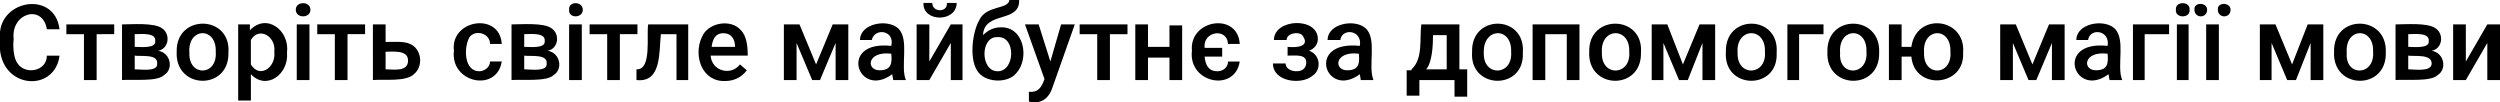 <svg xmlns="http://www.w3.org/2000/svg" xml:space="preserve" style="enable-background:new 0 0 2561 104.6" viewBox="0 0 2561 104.6">
  <path d="M61 57C56 97-5 91 0 40-4 0 56-11 61 30H48C44 4 11 13 14 40c-1 8 0 20 4 25 8 12 30 8 30-8h13zm56-22H99v47H86V35H68V25h49v10zm8 47V25c10 0 33-2 41 4 9 6 7 21-4 23 13 2 16 19 6 25-7 7-33 4-43 5zm13-34c6 0 22 2 21-6 1-9-15-7-21-7v13zm0 9v14c6 0 24 3 23-6 1-10-17-7-23-8zm43-4c-1-39 56-38 53 1 1 39-55 38-53-1zm13 1c-1 25 29 24 27-1 1-26-29-25-27 1zm100 0c2 22-21 39-37 22v27h-13V25h12v6c17-18 41 0 38 23zm-13-1c2-16-16-26-24-12v25c9 15 26 3 24-13zm22-43c0-9 15-9 15 0s-15 9-15 0zm14 72h-13V25h13v57zm57-47h-18v47h-13V35h-18V25h49v10zm21 8c7 0 19-1 25 2 12 5 14 23 4 31-8 8-31 5-42 6V25h13v18zm0 10v18c8 0 23 3 23-9 0-11-15-9-23-9zm96 20c5 0 11-4 11-10h12c-5 32-53 22-49-11-4-32 47-40 49-7h-12c0-11-15-15-21-7-6 10-6 35 10 35zm33 9V25c10 0 33-2 41 4 9 6 7 21-4 23 13 2 16 19 6 25-7 7-33 4-43 5zm13-34c6 0 22 2 21-6 1-9-15-7-21-7v13zm0 9v14c6 0 24 3 23-6 1-10-17-7-23-8zm46-47c-1-9 14-9 14 0s-15 9-14 0zm13 72h-13V25h13v57zm57-47h-18v47h-13V35h-18V25h49v10zm52-10v57h-12V35h-16c-2 18 1 50-25 47V71c16 1 10-35 12-46h41zm38 58c-24 1-33-26-24-45 6-15 30-19 40-7 6 6 7 17 7 26h-38c1 16 21 21 30 9l7 6c-5 7-13 11-22 11zm-2-49c-8 0-11 6-12 14h24c0-8-4-14-12-14zm95 32 17-41h16v57h-13V44l-16 38h-8l-16-38v38h-13V25h16l17 41z"/>
  <path d="m915 82-1-6c-35 26-56-35-1-29 4-16-17-19-20-6h-12c0-17 28-22 39-12 12 11 2 39 8 53h-13zm-14-10c12 0 13-7 12-17-25-3-26 17-12 17zm73-47h12v57h-12V44l-22 38h-13V25h13v38l22-38zm6-22c0 20-35 20-34 0h9c0 10 16 10 15 0h10zm45 25c24-1 30 32 16 47-8 10-29 10-38 0-11-12-7-42 0-54 7-16 30-11 31-21h10c1 24-36 11-37 36 5-5 11-8 18-8zm-3 10c-18-1-18 35 0 35s19-36 0-35z"/>
  <path d="m1076 63 11-38h14l-23 65c-4 12-13 17-24 14V94c10 1 13-5 16-13l-20-56h14l12 38zm79-28h-18v47h-13V35h-18V25h49v10zm56 47h-13V59h-22v23h-13V25h13v23h22V26h13v57zm36-9c6 0 11-4 11-10h12c-5 32-53 22-49-11-3-32 47-40 49-7h-12c-1-17-26-13-24 4h18v9h-18c1 10 5 15 13 15zm103-33c0 6-4 10-9 12 12 4 13 20 3 26-11 9-40 6-40-13h13c0 8 13 10 18 6 4-3 4-10 1-12-3-3-13-2-17-2v-9c9 1 24 0 15-12-4-4-16-2-16 5h-13c0-22 45-24 45-1z"/>
  <path d="m1394 82-1-6c-35 26-56-35 0-29 3-16-18-19-20-6h-13c0-17 28-22 39-12 12 11 2 39 8 53h-13zm-14-10c12 0 13-7 12-17-25-3-26 17-12 17zm66-1c12-11 8-31 10-46h39v46h8v28h-13V82h-36v16h-13V72h5zm15 0h21V36h-14c0 11-1 28-7 35zm47-18c-1-39 55-38 52 1 2 39-55 38-52-1zm12 1c-1 25 30 24 28-1 1-26-29-25-28 1zm98 28h-13V35h-22v47h-13V25h48v57zm10-29c-1-39 56-38 53 1 1 39-55 38-53-1zm13 1c-1 25 30 24 28-1 1-26-30-25-28 1zm83 12 17-41h16v57h-13V44l-15 38h-9l-16-38v38h-12V25h16l16 41zm44-13c-1-39 55-38 52 1 2 39-55 38-52-1zm12 1c-1 25 30 24 28-1 1-26-30-25-28 1zm88-19h-25v47h-12V25h37v10zm4 18c-1-39 55-38 53 1 1 39-55 38-53-1zm13 1c-2 25 29 24 27-1 1-26-29-25-27 1zm63-6h10c5-36 56-30 53 6 2 35-50 39-53 4h-10v24h-13V25h13v23zm23 6c-1 25 29 24 27-1 1-26-29-25-27 1zm111 12 17-41h16v57h-13V44l-16 38h-8l-16-38v38h-13V25h16l17 41z"/>
  <path d="m2161 82-1-6c-35 26-56-35-1-29 3-16-18-19-20-6h-12c0-17 28-22 39-12 12 11 2 39 8 53h-13zm-14-10c12 0 13-7 12-17-25-3-26 17-12 17zm75-37h-25v47h-12V25h37v10zm7-25c-1-9 15-9 14 0 1 9-15 9-14 0zm13 72h-12V25h12v57zm6-72c-1-8 13-8 13 0 0 9-13 9-13 0zm25 72h-13V25h13v57zm-1-72c-1-8 13-8 13 0 0 9-13 9-13 0zm76 56 16-41h16v57h-13V44l-15 38h-9l-16-38v38h-12V25h16l17 41zm43-13c-1-39 55-38 53 1 1 39-55 38-53-1zm13 1c-2 25 29 24 27-1 1-26-29-25-27 1zm50 28V25c10 0 33-2 41 4 9 6 7 21-4 23 13 2 16 19 6 25-7 7-33 4-43 5zm13-34c6 0 22 2 21-6 1-9-15-7-21-7v13zm0 9v14c6 0 24 3 24-6 0-10-18-7-24-8zm81-32h13v57h-13V44l-22 38h-13V25h13v38l22-38z"/>
</svg>
